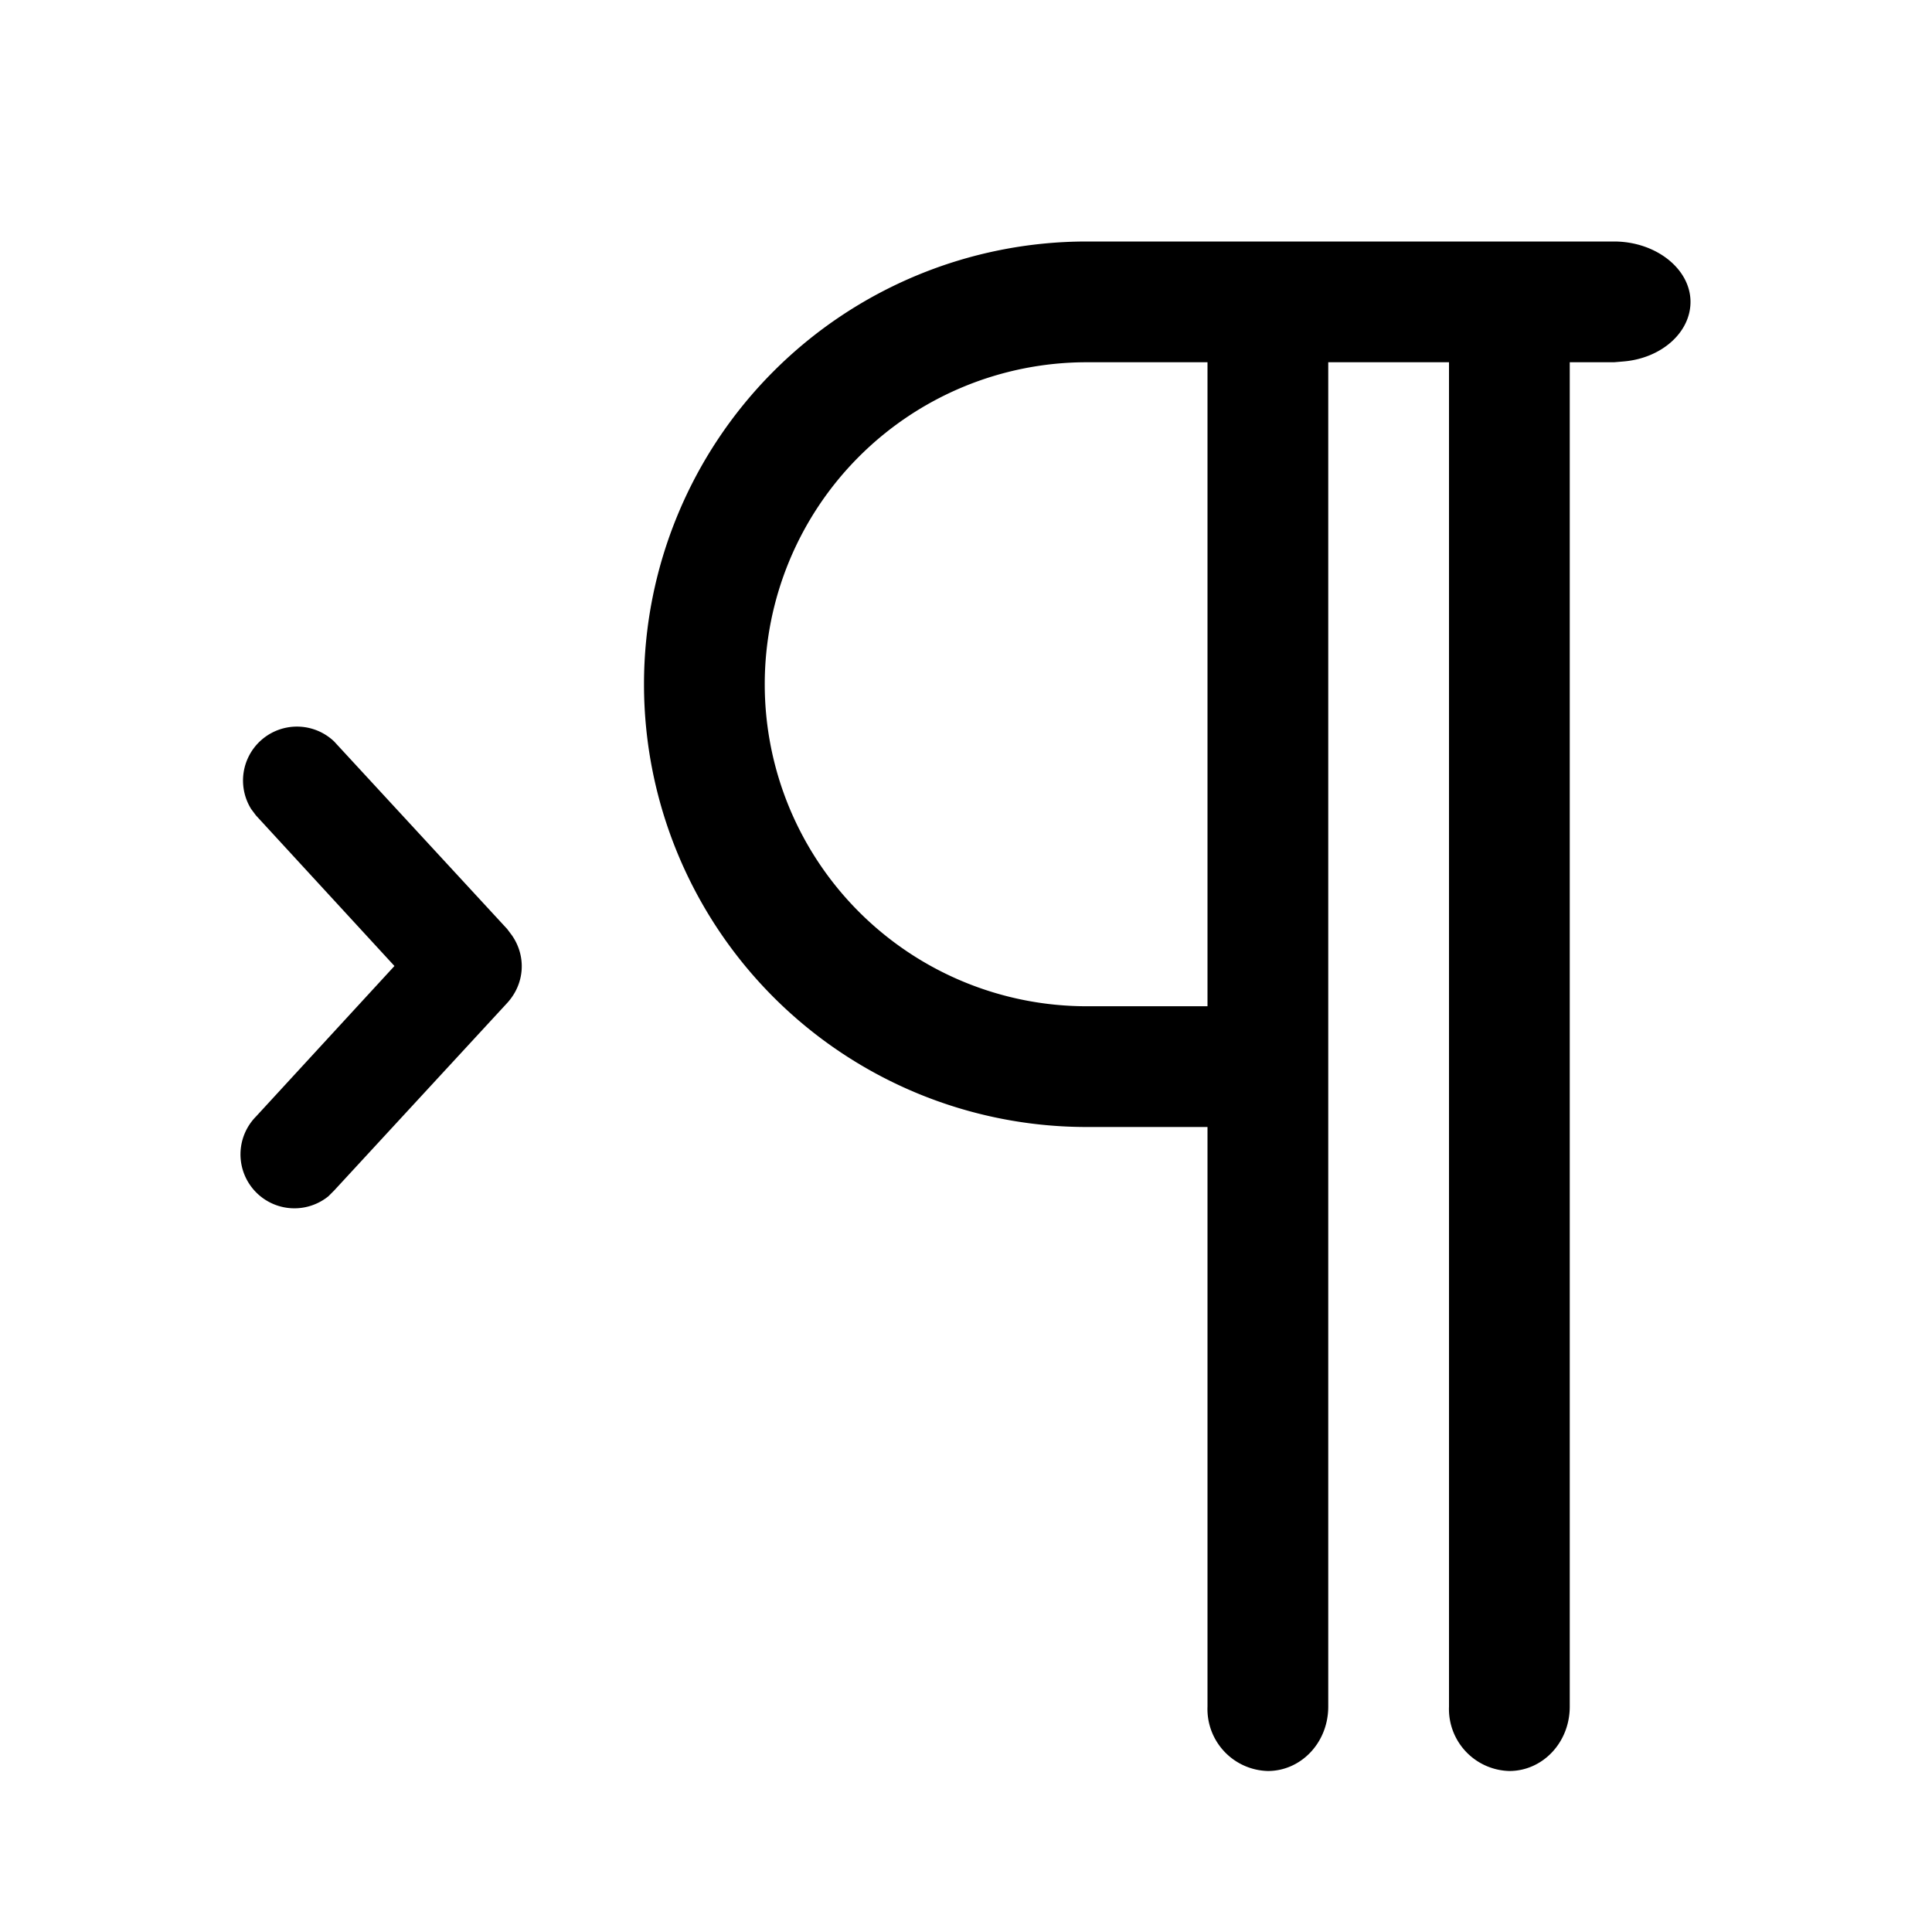 <svg width="24" height="24" viewBox="0 0 24 24" xmlns="http://www.w3.org/2000/svg"><path d="M8 8.5A5.5 5.5 0 0 1 13.5 3h6.55c.52 0 .95.34.95.75 0 .38-.36.7-.83.74l-.12.01h-.55v16.7c0 .45-.34.8-.75.8a.77.77 0 0 1-.75-.8V4.5h-1.5v16.7c0 .45-.34.8-.75.8a.77.77 0 0 1-.75-.8V14h-1.5A5.5 5.5 0 0 1 8 8.5Zm7-4h-1.5a4 4 0 0 0 0 8H15v-8ZM4.08 14.86a.67.67 0 0 1-.9-.99L4.9 12l-1.72-1.87-.06-.08a.67.67 0 0 1 1.03-.84l2.15 2.33.06.08c.18.26.16.6-.06.84l-2.15 2.33-.07.07Z"/></svg>